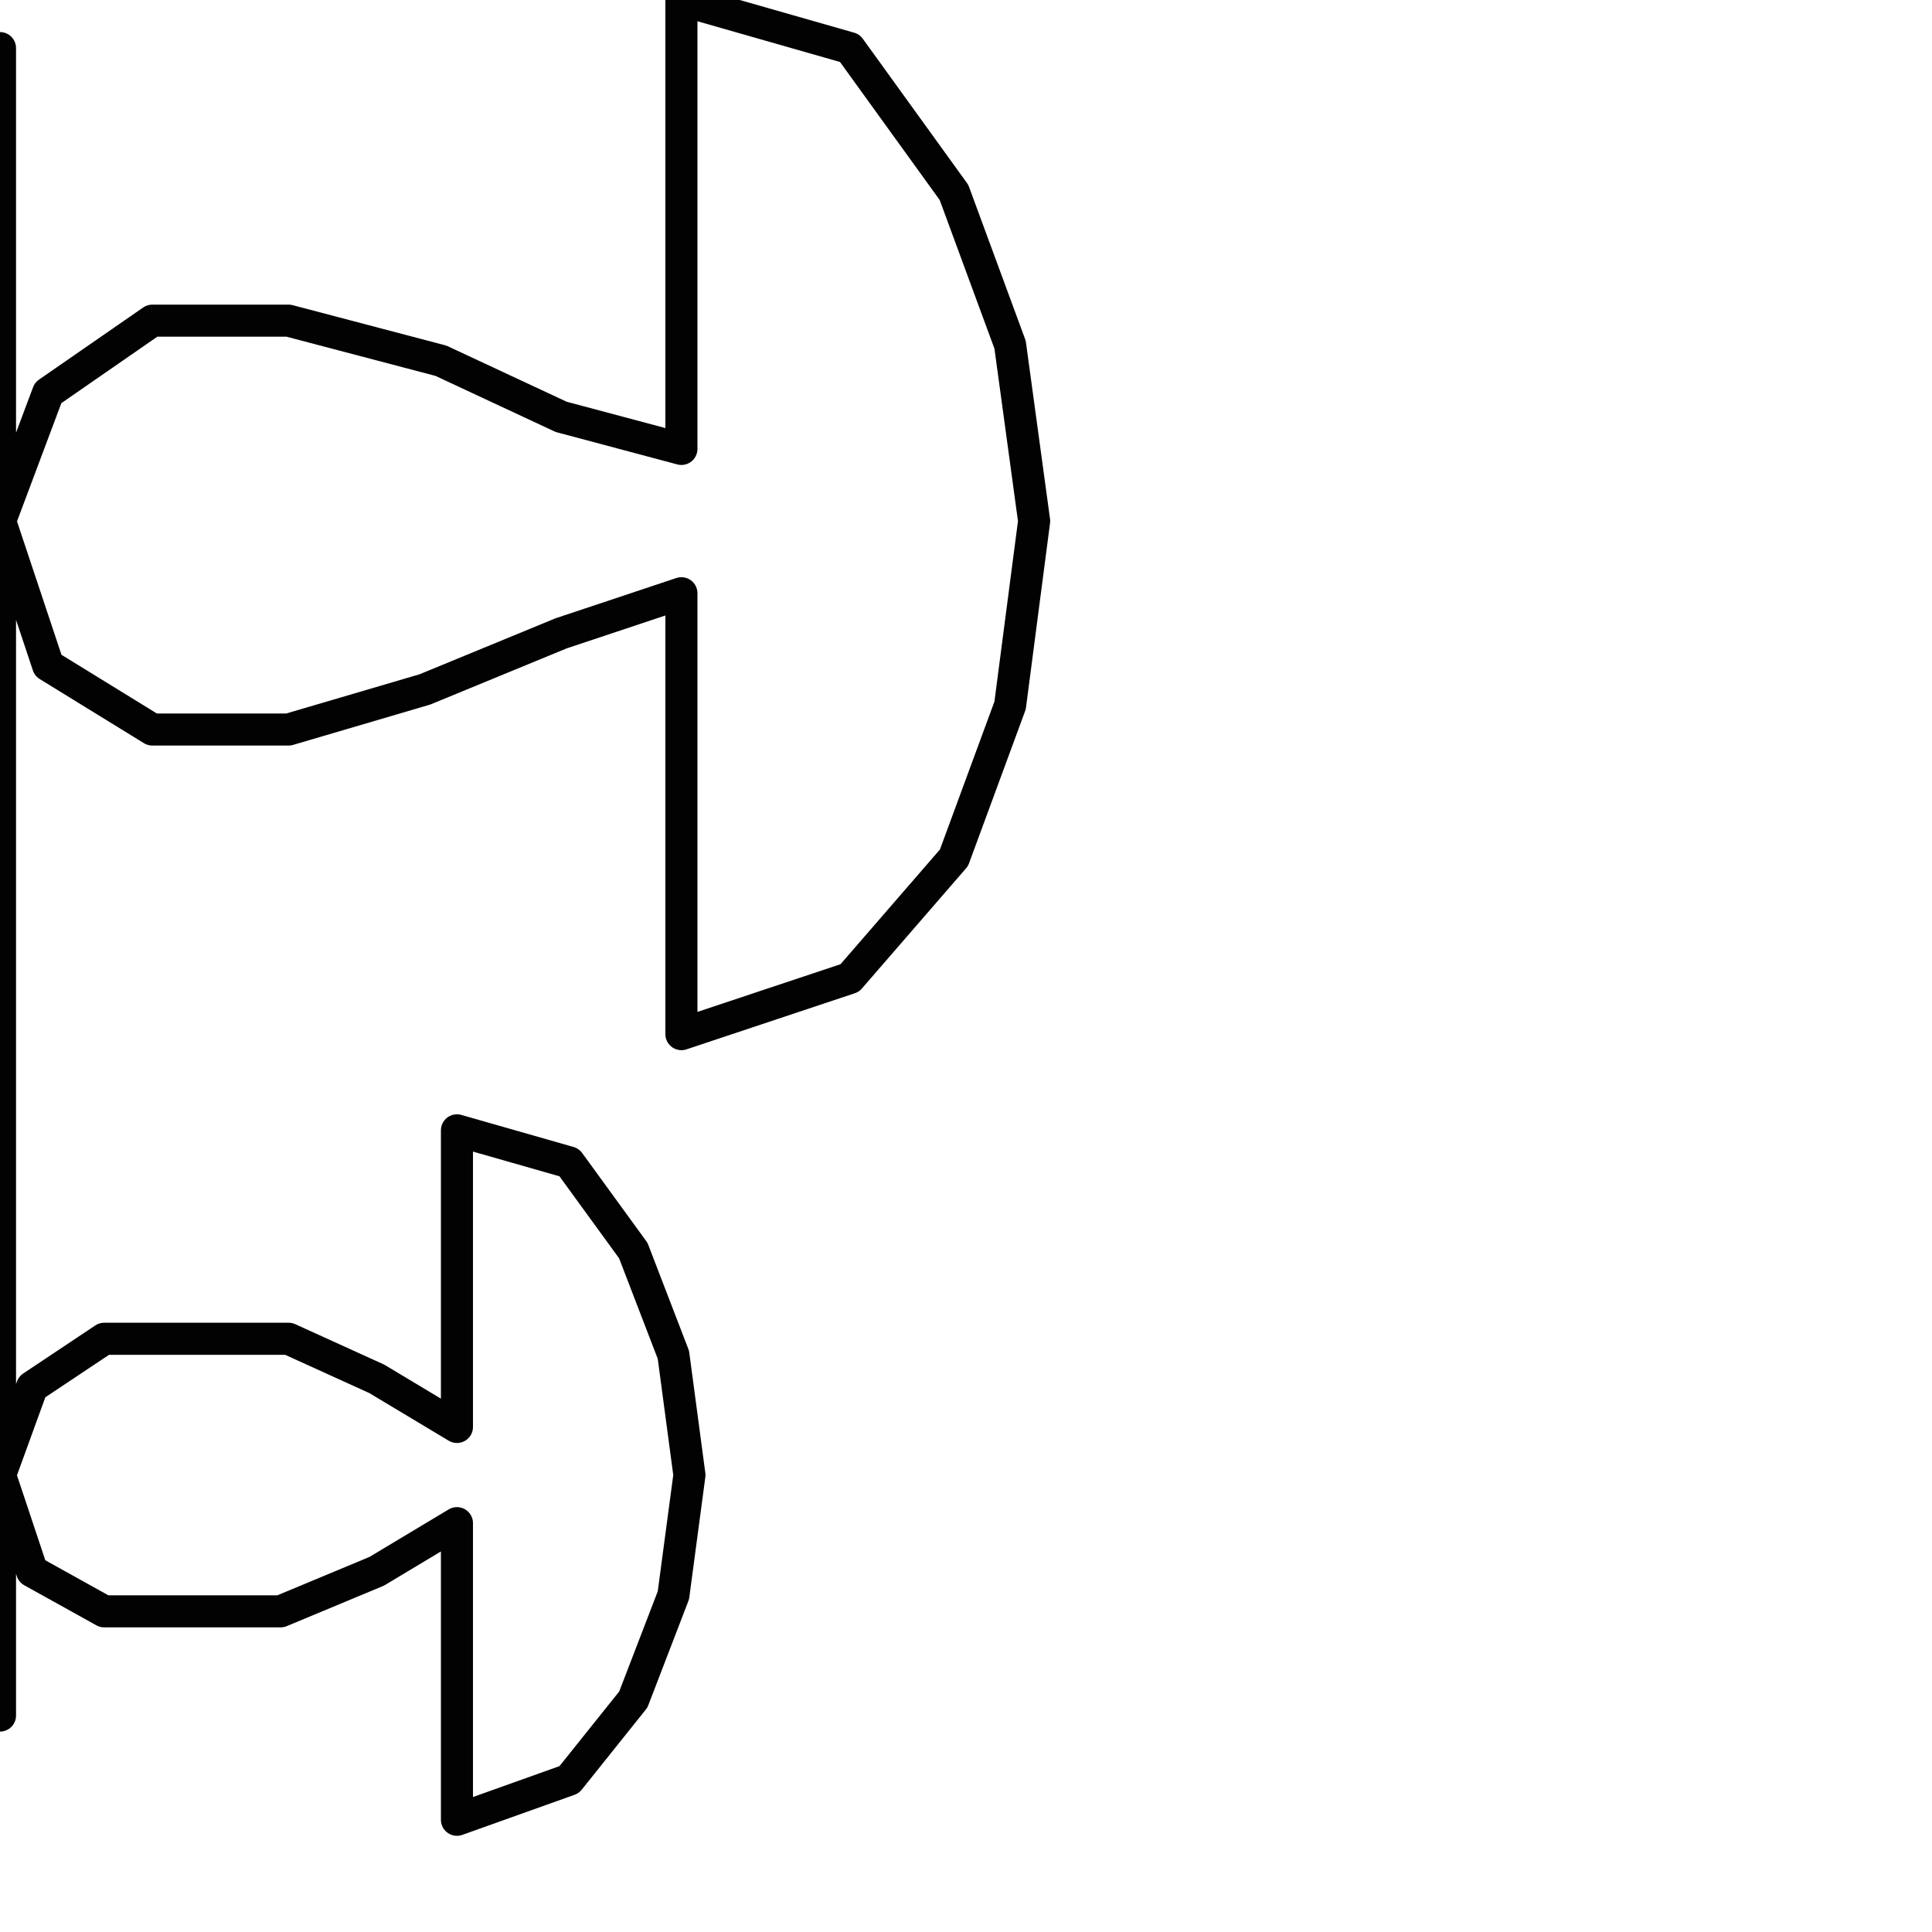 <?xml version="1.0" encoding="utf-8"?>
<!-- Generator: Adobe Illustrator 24.1.2, SVG Export Plug-In . SVG Version: 6.00 Build 0)  -->
<svg version="1.1" id="Ebene_1" xmlns="http://www.w3.org/2000/svg" xmlns:xlink="http://www.w3.org/1999/xlink" x="0px" y="0px"
	 viewBox="0 0 24.1 24.1" style="enable-background:new 0 0 24.1 24.1;" xml:space="preserve">
<style type="text/css">
	.st0{fill:none;stroke:#020203;stroke-width:0.4;stroke-linecap:round;stroke-linejoin:round;}
</style>
<polyline class="st0" points="0,0.6 0,3.6 0,6.5 0.6,8.3 1.9,9.1 3.6,9.1 5.3,8.6 7,7.9 8.5,7.4 8.5,10.2 8.5,12.9 10.6,12.2 
	11.9,10.7 12.6,8.8 12.9,6.5 12.6,4.3 11.9,2.4 10.6,0.6 8.5,0 8.5,2.8 8.5,5.6 7,5.2 5.5,4.5 3.6,4 1.9,4 0.6,4.9 0,6.5 0,9.5 
	0,12.5 0,15.4 0,18.4 0.4,19.6 1.3,20.1 2.4,20.1 3.5,20.1 4.7,19.6 5.7,19 5.7,20.9 5.7,22.7 7.1,22.2 7.9,21.2 8.4,19.9 8.6,18.4 
	8.4,16.9 7.9,15.6 7.1,14.5 5.7,14.1 5.7,15.9 5.7,17.8 4.7,17.2 3.6,16.7 2.4,16.7 1.3,16.7 0.4,17.3 0,18.4 0,21.4 "/>
</svg>
